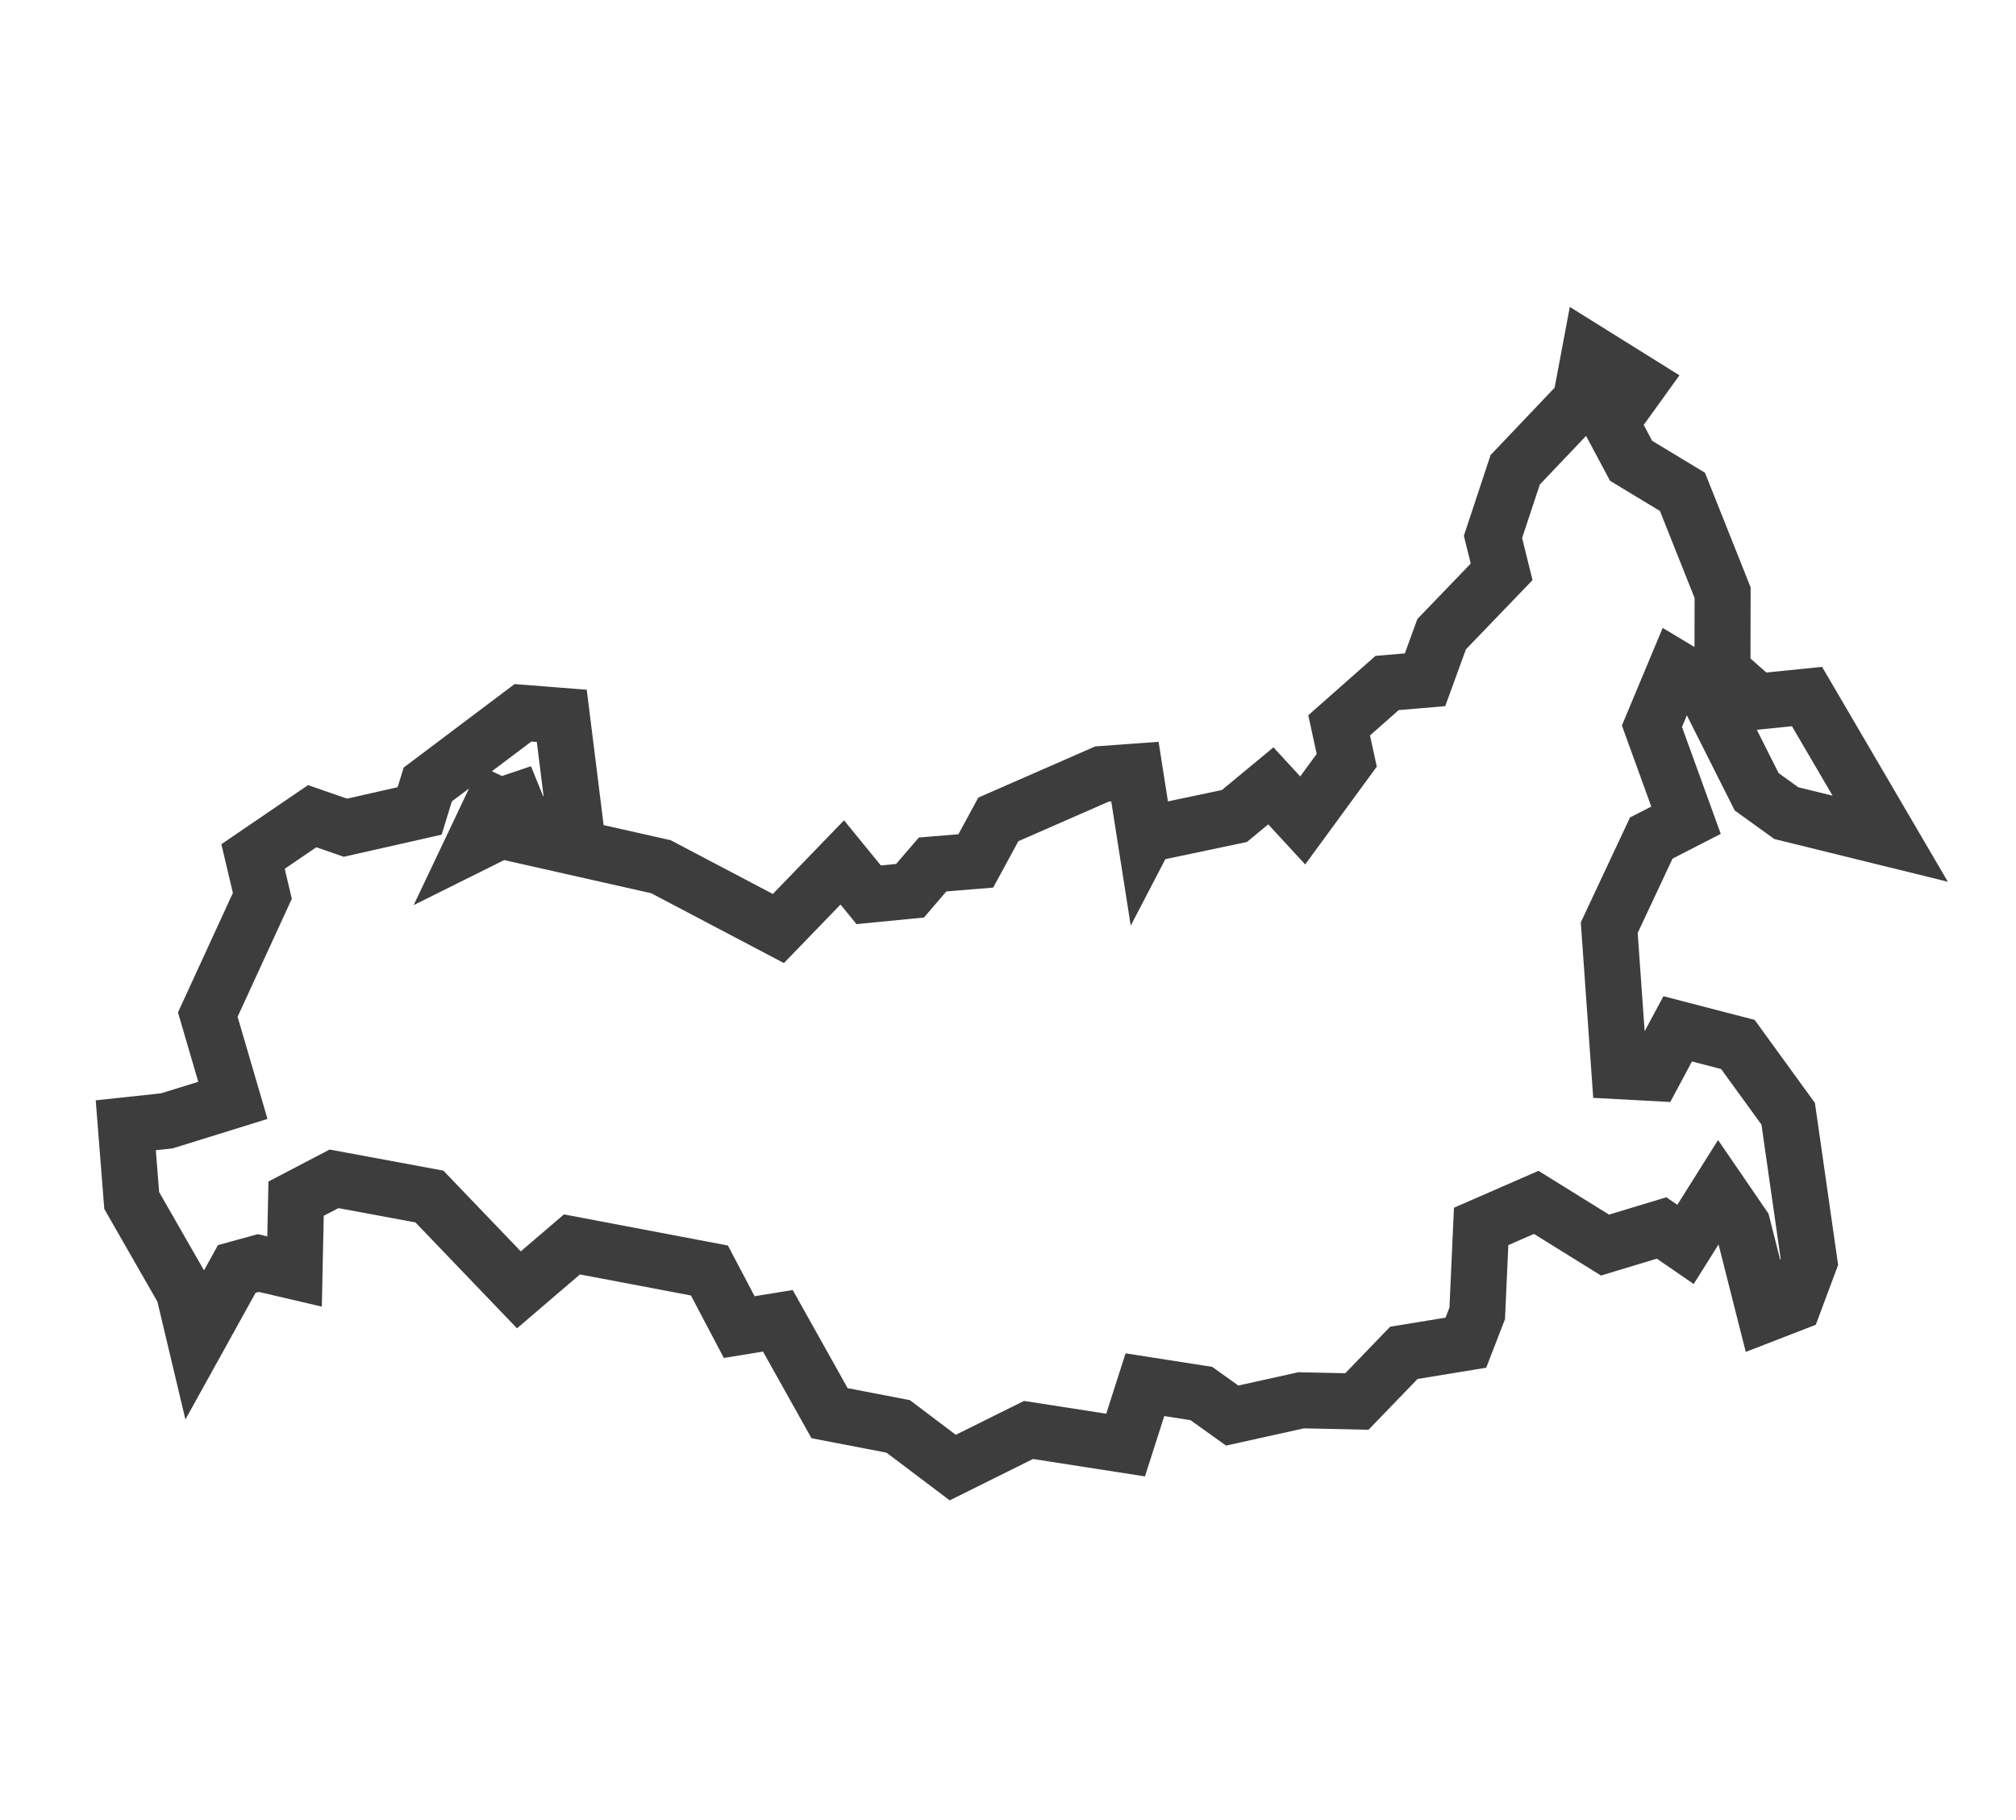 <svg width="72" height="65" viewBox="0 0 72 65" fill="none" xmlns="http://www.w3.org/2000/svg">
<path d="M63.864 39.778L62.067 37.303L59.918 36.745L59.071 38.325L57.836 38.259L57.473 33.132L58.974 29.931L60.215 29.295L58.998 25.937L59.858 23.879L60.814 24.454L62.738 28.279L63.797 29.041L67.508 29.955L64.536 24.877L62.751 25.059L61.516 23.969L61.522 21.167L60.087 17.566L58.254 16.458L57.528 15.097L58.544 13.687L56.777 12.585L56.45 14.322L54.114 16.779L53.321 19.176L53.63 20.423L51.487 22.65L50.894 24.278L49.539 24.393L47.826 25.906L48.098 27.153L46.525 29.302L45.387 28.067L44.086 29.144L40.95 29.804L40.9 29.9L40.533 27.558L39.359 27.643L35.655 29.265L34.85 30.748L33.307 30.875L32.502 31.813L31.025 31.958L30.081 30.802L27.799 33.162L23.605 30.955L17.88 29.664L16.917 30.143L18.043 27.77L18.036 27.744L18.733 29.453L20.543 29.41L20.064 25.567L18.678 25.458L15.277 28.018L14.987 28.963L12.336 29.562L11.15 29.15L9.037 30.59L9.37 31.995L7.421 36.237L8.317 39.3L5.957 40.032L4.492 40.189L4.704 42.876L6.562 46.12L6.998 47.954L8.456 45.322L9.225 45.11L10.52 45.412L10.575 42.81L11.93 42.102L15.336 42.734L18.532 46.067L20.427 44.444L25.336 45.376L26.401 47.397L27.781 47.173L29.627 50.472L32.078 50.944L34.027 52.415L36.732 51.071L40.2 51.61L40.89 49.455L42.906 49.77L44.007 50.557L46.47 50.012L48.461 50.054L50.138 48.317L52.353 47.954L52.758 46.907L52.898 43.802L54.865 42.943L57.322 44.468L59.343 43.857L60.197 44.444L61.395 42.538L62.236 43.766L63.041 46.943L64.07 46.544L64.621 45.067L63.864 39.778Z" stroke="#3D3D3D" stroke-width="2"/>
</svg>
